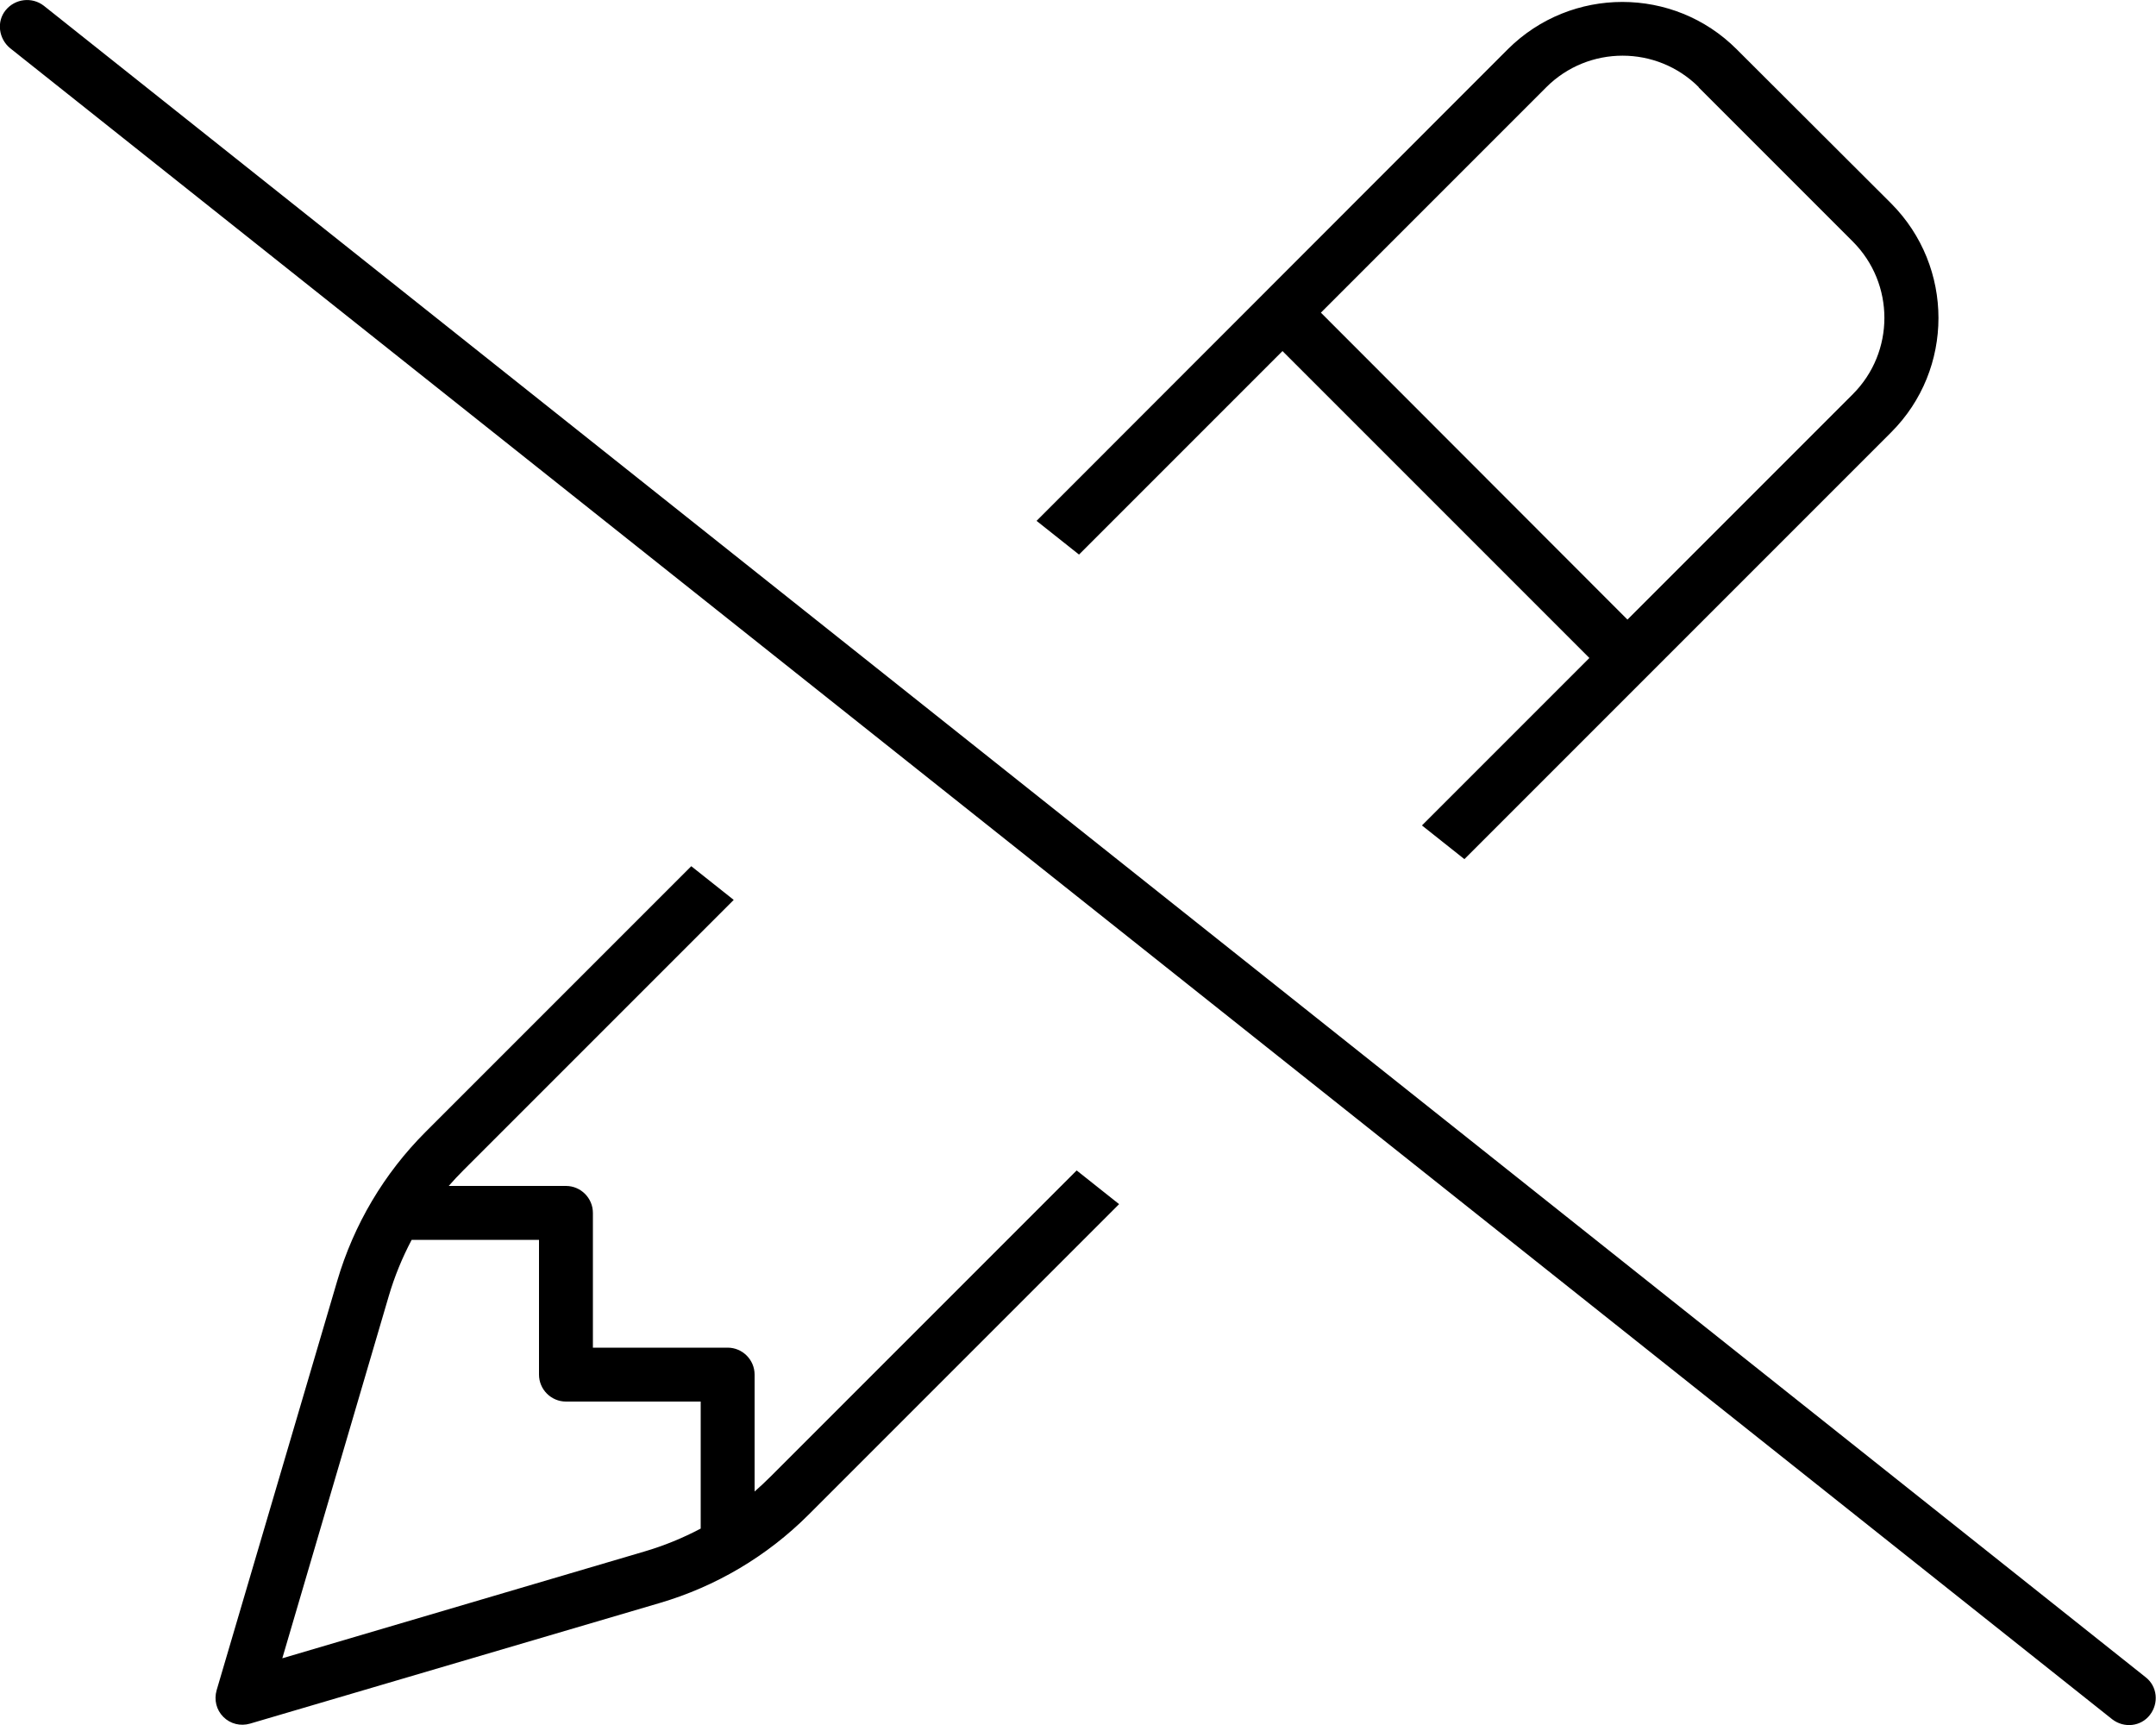 <svg xmlns="http://www.w3.org/2000/svg" viewBox="0 0 640 512"><!--! Font Awesome Pro 6.6.0 by @fontawesome - https://fontawesome.com License - https://fontawesome.com/license (Commercial License) Copyright 2024 Fonticons, Inc. --><path d="M13 1.7C9.5-1 4.5-.4 1.7 3S-.4 11.5 3 14.3l624 496c3.5 2.7 8.5 2.2 11.2-1.3s2.2-8.5-1.3-11.2L13 1.7zM319.6 347.4l-90.9 90.9c-1.5 1.5-3.1 3-4.7 4.4l0-34.7c0-4.4-3.6-8-8-8l-40 0 0-40c0-4.4-3.6-8-8-8l-34.8 0c1.4-1.6 2.9-3.2 4.4-4.7l80.2-80.2-12.6-10L126.3 336c-12.3 12.3-21.3 27.5-26.2 44.2L64.3 501.7c-.8 2.8-.1 5.8 2 7.9s5.1 2.8 7.9 2l121.6-35.8c16.7-4.9 31.9-13.9 44.2-26.2l92.2-92.2-12.6-10zm128-332.8L307.7 154.6l12.6 10 60.4-60.4 91.1 91.1-49.7 49.7 12.6 10L561.4 128.3c18.7-18.7 18.7-49.1 0-67.9L515.5 14.6c-18.7-18.7-49.1-18.7-67.9 0zm56.6 11.3l45.8 45.8c12.5 12.5 12.5 32.8 0 45.3l-66.9 66.9L392.1 92.8 459 25.9c12.5-12.5 32.8-12.5 45.3 0zM122.3 368l37.7 0 0 40c0 4.4 3.6 8 8 8l40 0 0 37.7c-5.3 2.8-10.9 5.1-16.7 6.8L83.8 492.2l31.6-107.5c1.7-5.8 4-11.4 6.8-16.7z"/></svg>